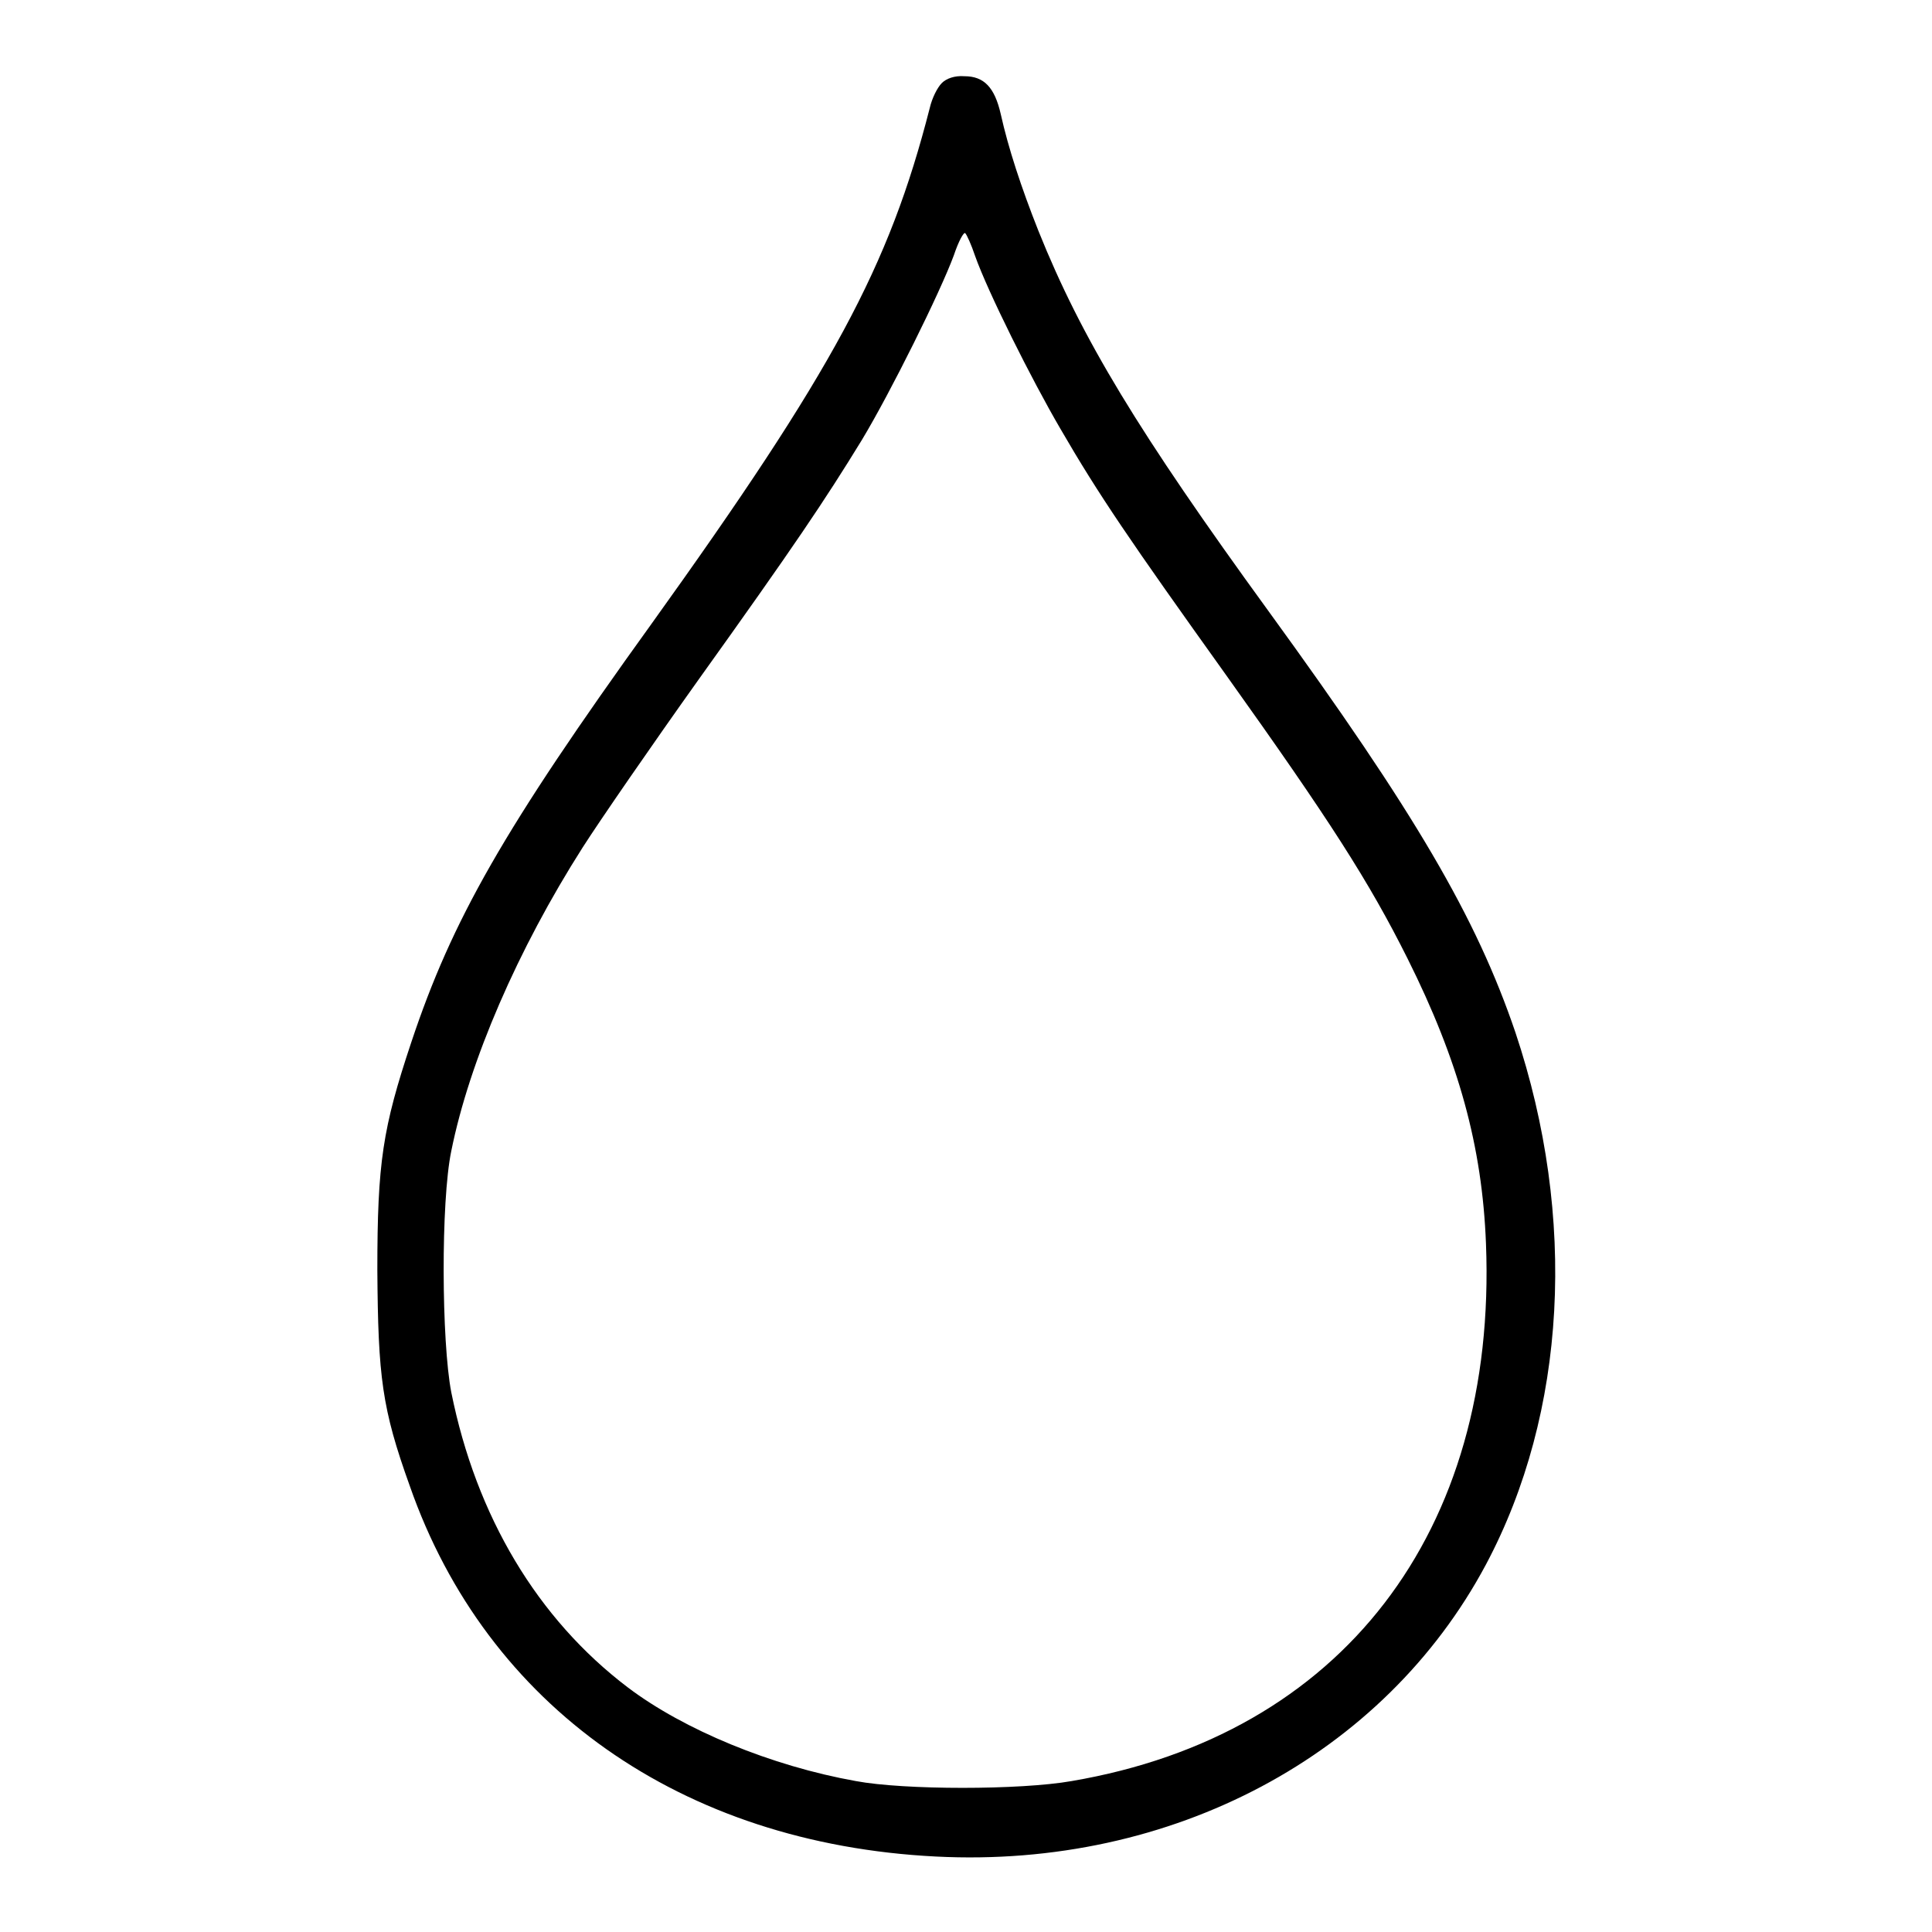<?xml version="1.0" encoding="utf-8"?>
<!-- Svg Vector Icons : http://www.onlinewebfonts.com/icon -->
<!DOCTYPE svg PUBLIC "-//W3C//DTD SVG 1.1//EN" "http://www.w3.org/Graphics/SVG/1.1/DTD/svg11.dtd">
<svg version="1.1" xmlns="http://www.w3.org/2000/svg" xmlns:xlink="http://www.w3.org/1999/xlink" x="0px" y="0px" viewBox="0 0 256 256" enable-background="new 0 0 256 256" xml:space="preserve">
<g><g><g><path fill="#000000" d="M124.8,11c-0.6,0.6-1.3,2-1.6,3.3c-5.4,21.1-12.8,34.8-36.9,68.4c-19.6,27.2-26.4,39.2-31.8,55.4c-3.8,11.4-4.5,15.9-4.5,30.2c0.1,14.2,0.6,18.3,4.3,28.6c10.2,29.2,36,47.4,69.7,49.1c31.3,1.6,59.4-13.4,72.9-38.7c10.7-20.1,12.1-46,3.9-70.5c-5.2-15.3-13.3-29.1-32.7-55.8c-17.3-23.8-24.8-36.2-30.5-50.4c-2.3-5.8-4-11-5-15.5c-0.8-3.5-2.2-5-4.8-5C126.5,10,125.4,10.4,124.8,11z M129.2,33.9c1.7,4.8,7.5,16.4,11.3,22.9c5.1,8.8,9.2,14.8,22,32.7c13.7,19.2,18.9,27.3,24,37.5c6.8,13.6,9.9,24.9,10.4,37.8c1.5,38.2-19.1,65.1-54.9,71.2c-6.8,1.2-22.2,1.2-28.6,0c-11.2-2-22.8-6.8-30.2-12.4c-12-9.1-20.1-22.7-23.4-39.1c-1.3-6.7-1.4-25.3,0-32c2.4-11.9,8.8-26.7,17.4-40.2c2.3-3.6,9.2-13.6,15.4-22.3c12.6-17.6,16.7-23.7,21.6-31.7c3.8-6.3,10.4-19.6,12.2-24.5c0.6-1.8,1.3-3.1,1.5-2.9C128.1,31.1,128.7,32.4,129.2,33.9z"/></g></g></g>
</svg>